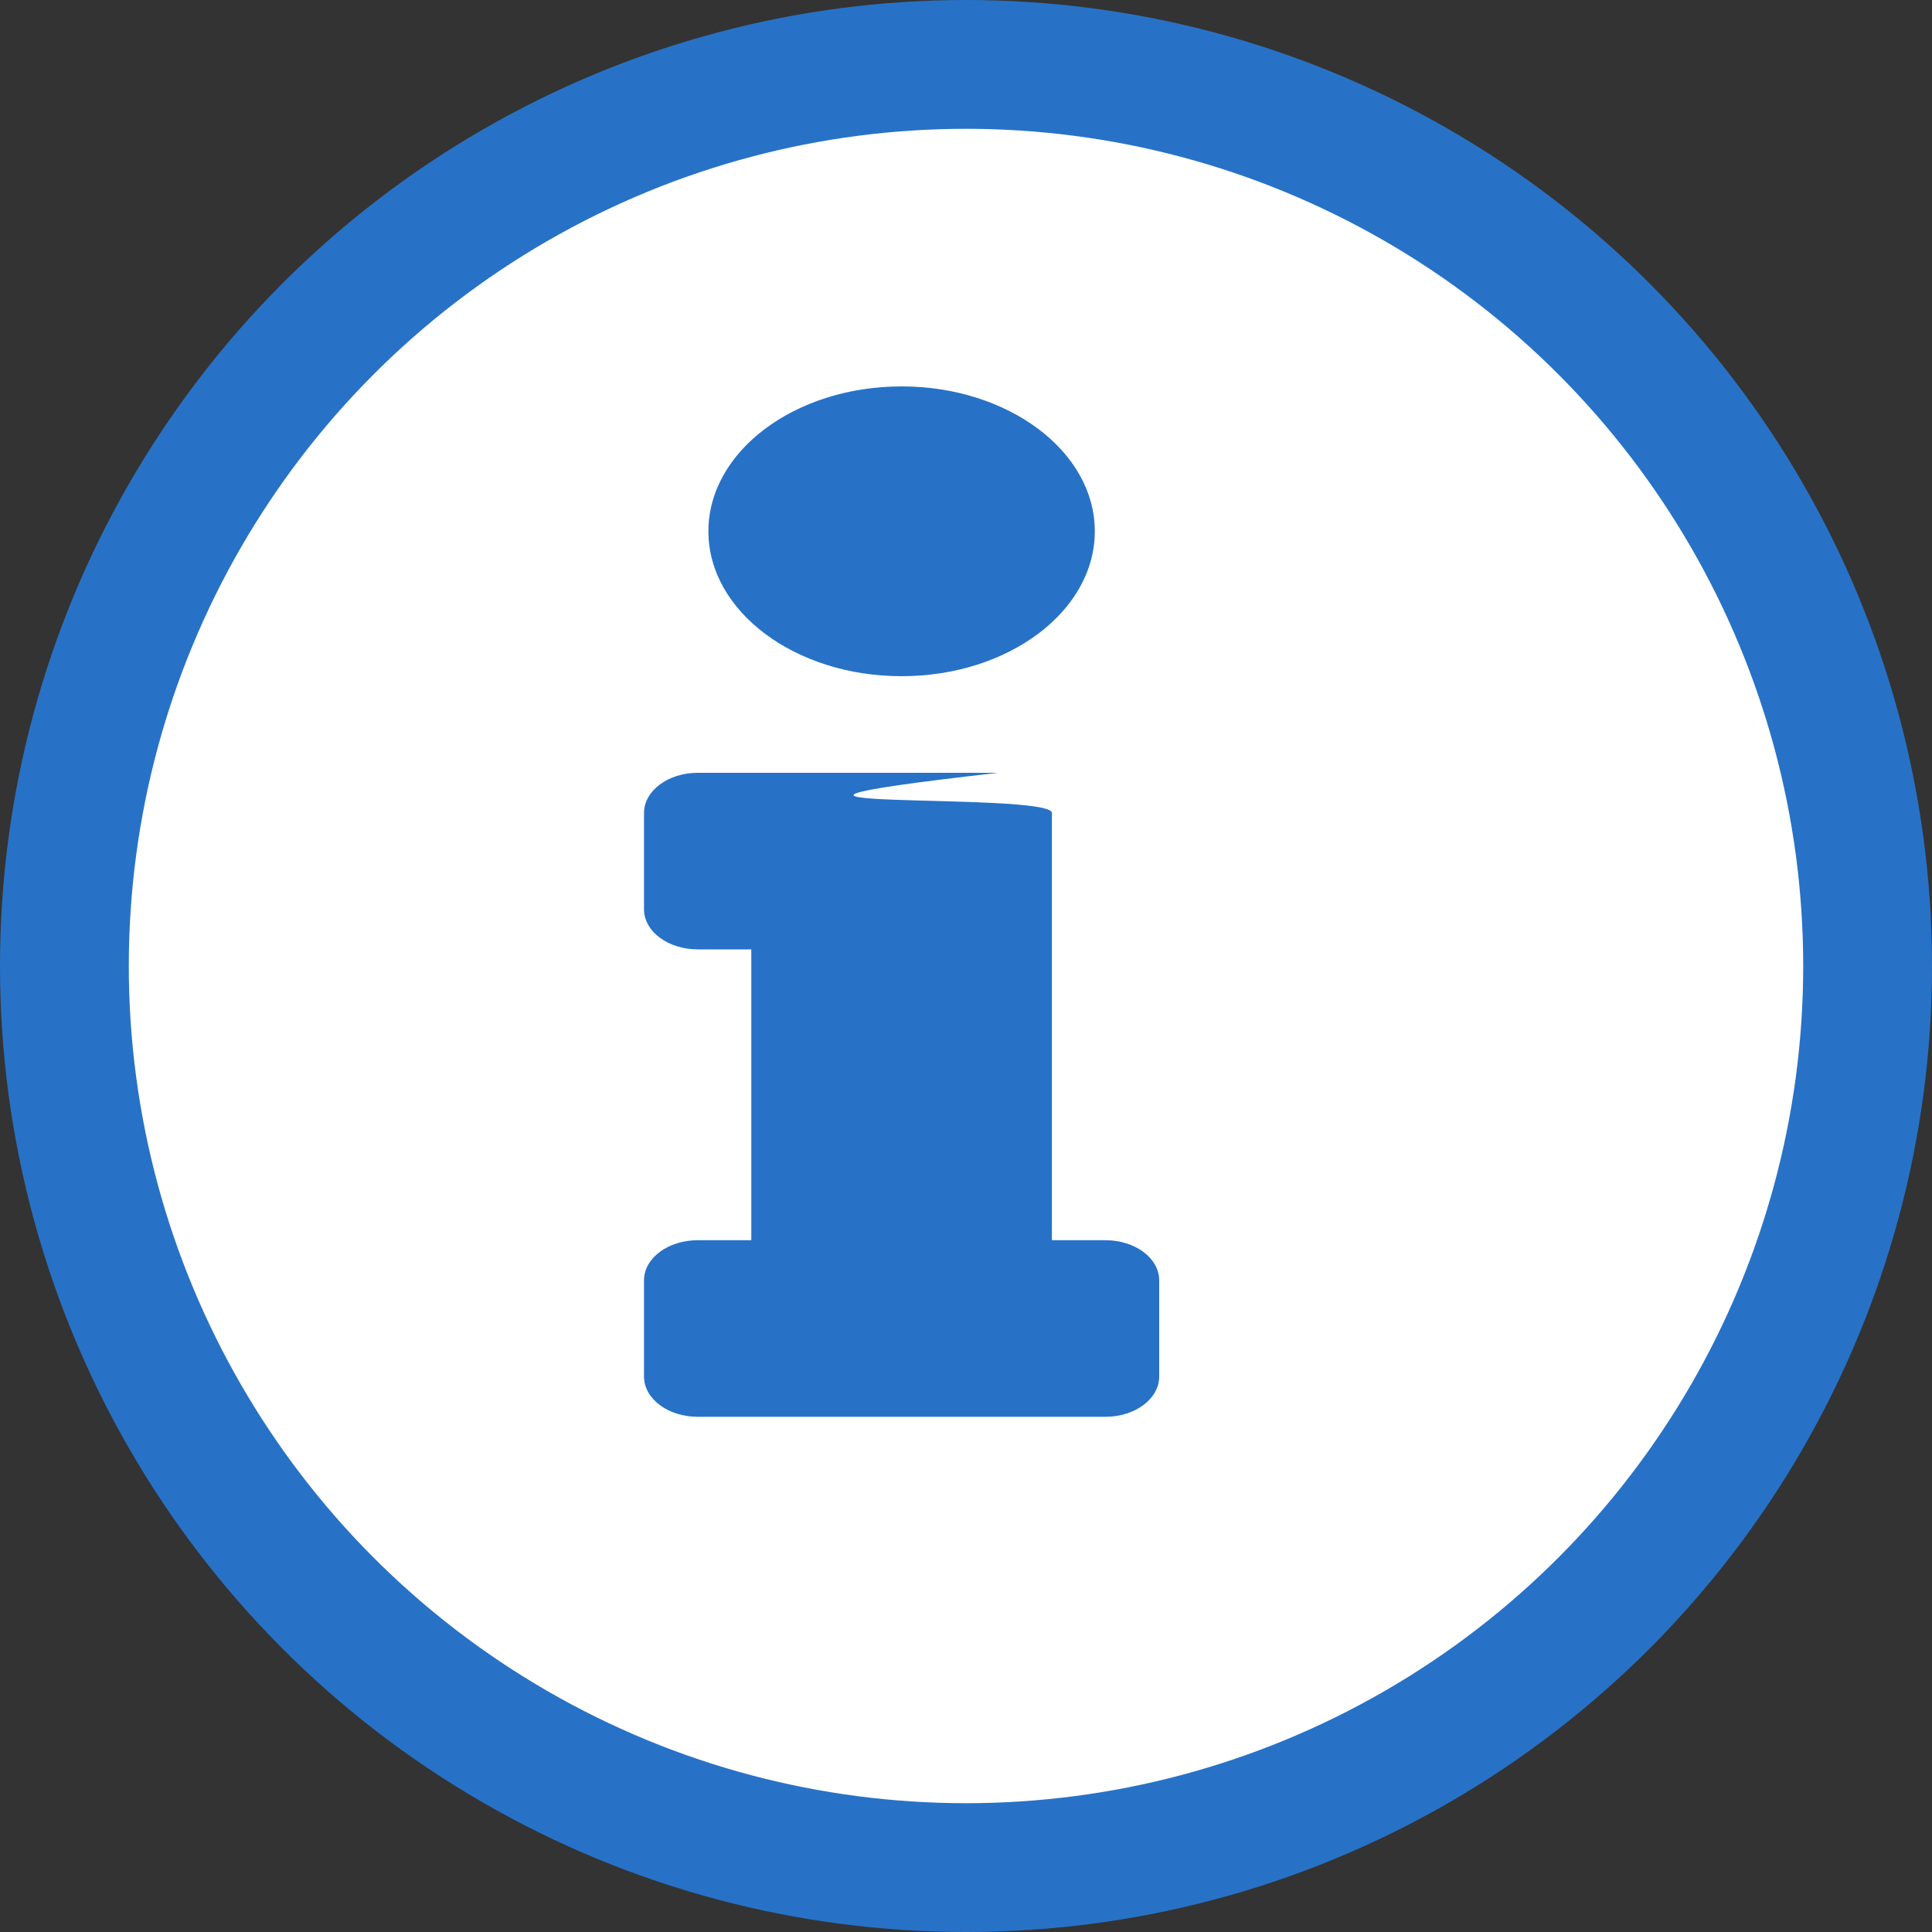 <svg width="15" height="15" viewBox="0 0 15 15" fill="none" xmlns="http://www.w3.org/2000/svg">
<rect x="0" y="0" width="15" height="15" fill="#333333" stroke="none"/>
<circle cx="7.5" cy="7.5" r="7" fill="white" stroke="#2772C7"/>
<path d="M5.417 9.629H5.833V7.371H5.417C5.187 7.371 5 7.232 5 7.059V6.312C5 6.14 5.187 6 5.417 6H7.75C5 6.312 8.167 6.14 8.167 6.312V9.629H8.583C8.813 9.629 9 9.768 9 9.941V10.688C9 10.86 8.813 11 8.583 11H5.417C5.187 11 5 10.86 5 10.688V9.941C5 9.768 5.187 9.629 5.417 9.629ZM7 3C6.172 3 5.5 3.504 5.5 4.125C5.5 4.746 6.172 5.25 7 5.25C7.828 5.25 8.5 4.746 8.5 4.125C8.5 3.504 7.828 3 7 3Z" fill="#2772C7"/>
</svg>
